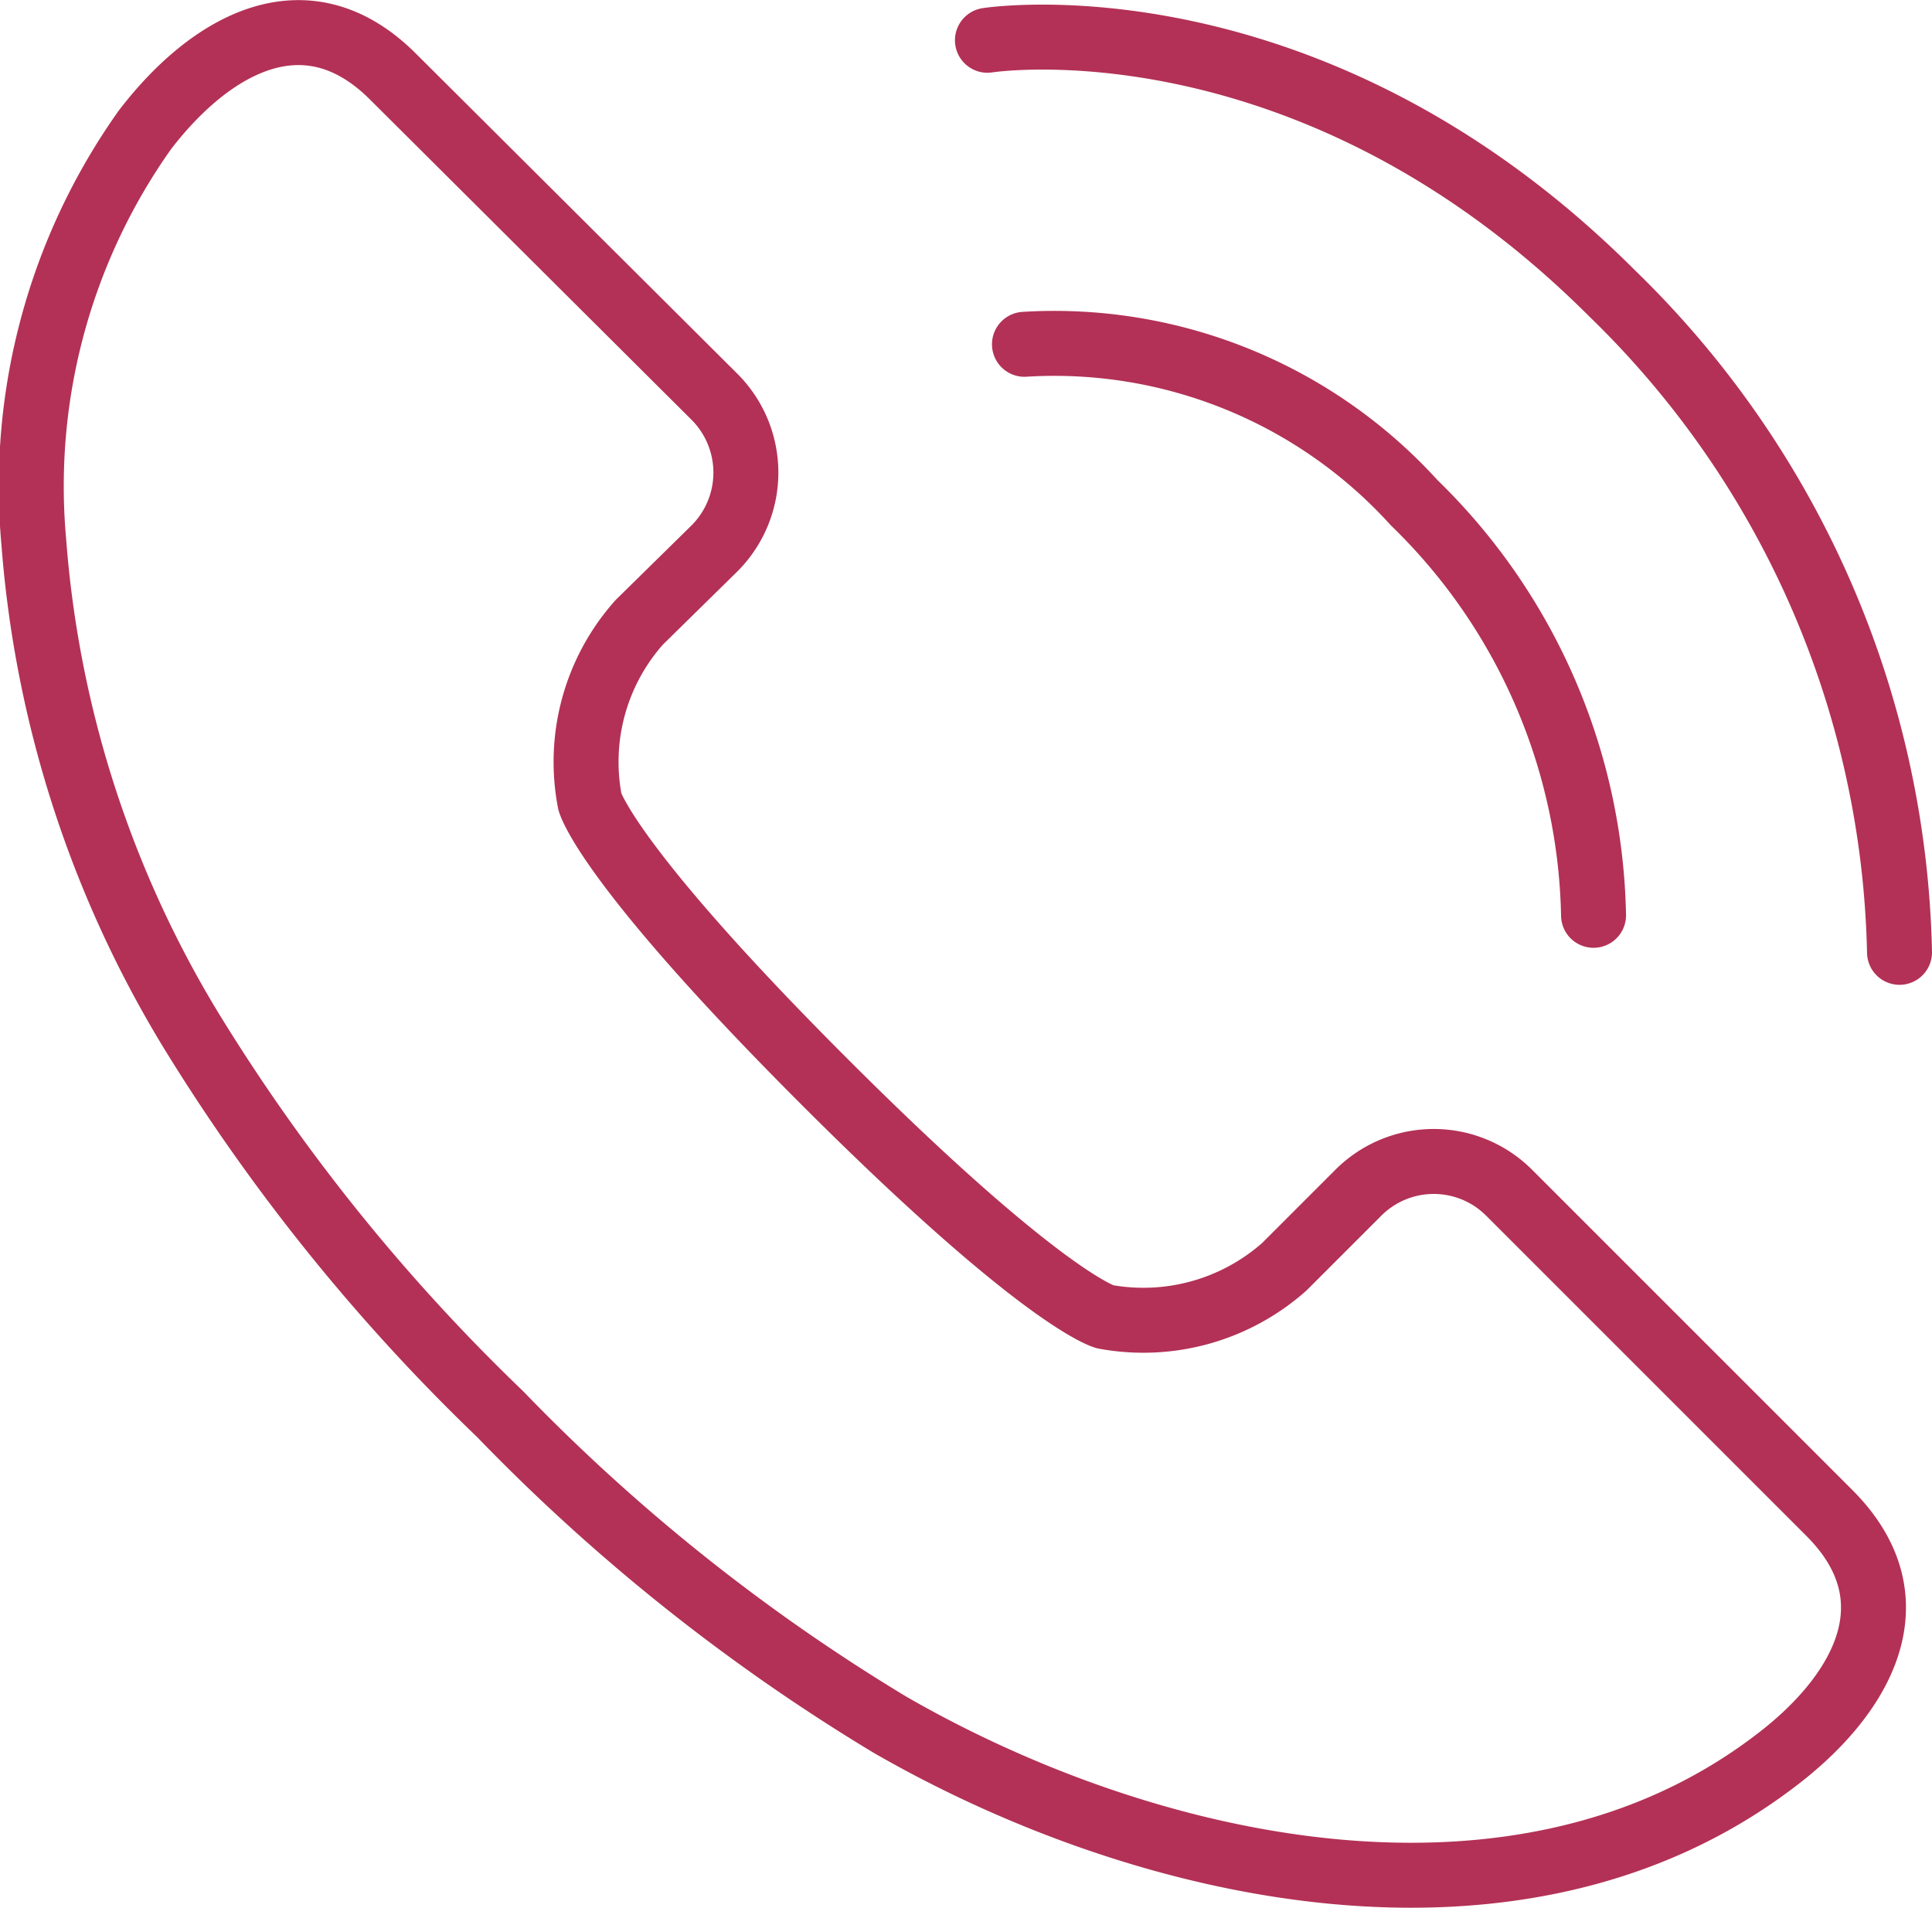 <svg xmlns="http://www.w3.org/2000/svg" viewBox="0 0 29.74 29.37"><defs><style>.cls-1{fill:none;stroke:#b33156;stroke-linecap:round;stroke-linejoin:round;}</style></defs><g id="レイヤー_2" data-name="レイヤー 2"><g id="レイヤー_1-2" data-name="レイヤー 1"><path class="cls-1" d="M15.2.62s4.94-.78,9.62,3.9a14.55,14.55,0,0,1,4.42,10.14"/><path class="cls-1" d="M15.77,5.3a7.48,7.48,0,0,1,6,2.44,9.09,9.09,0,0,1,2.76,6.35"/><path class="cls-1" d="M28.16,23.29l-4.93-4.93a1.64,1.64,0,0,0-2.32,0L19.77,19.5a3.27,3.27,0,0,1-2.76.77s-.94-.24-4.32-3.62-3.61-4.31-3.61-4.31a3.23,3.23,0,0,1,.76-2.76L11,8.44a1.65,1.65,0,0,0,0-2.33L6.05,1.18C4.69-.18,3.21.72,2.23,2A9.48,9.48,0,0,0,.52,8.34a16.93,16.93,0,0,0,2.42,7.52A29.74,29.74,0,0,0,7.7,21.77a29.51,29.51,0,0,0,6,4.78c3.94,2.27,9.67,3.56,13.61.57C28.63,26.13,29.52,24.65,28.16,23.29Z"/></g></g></svg>